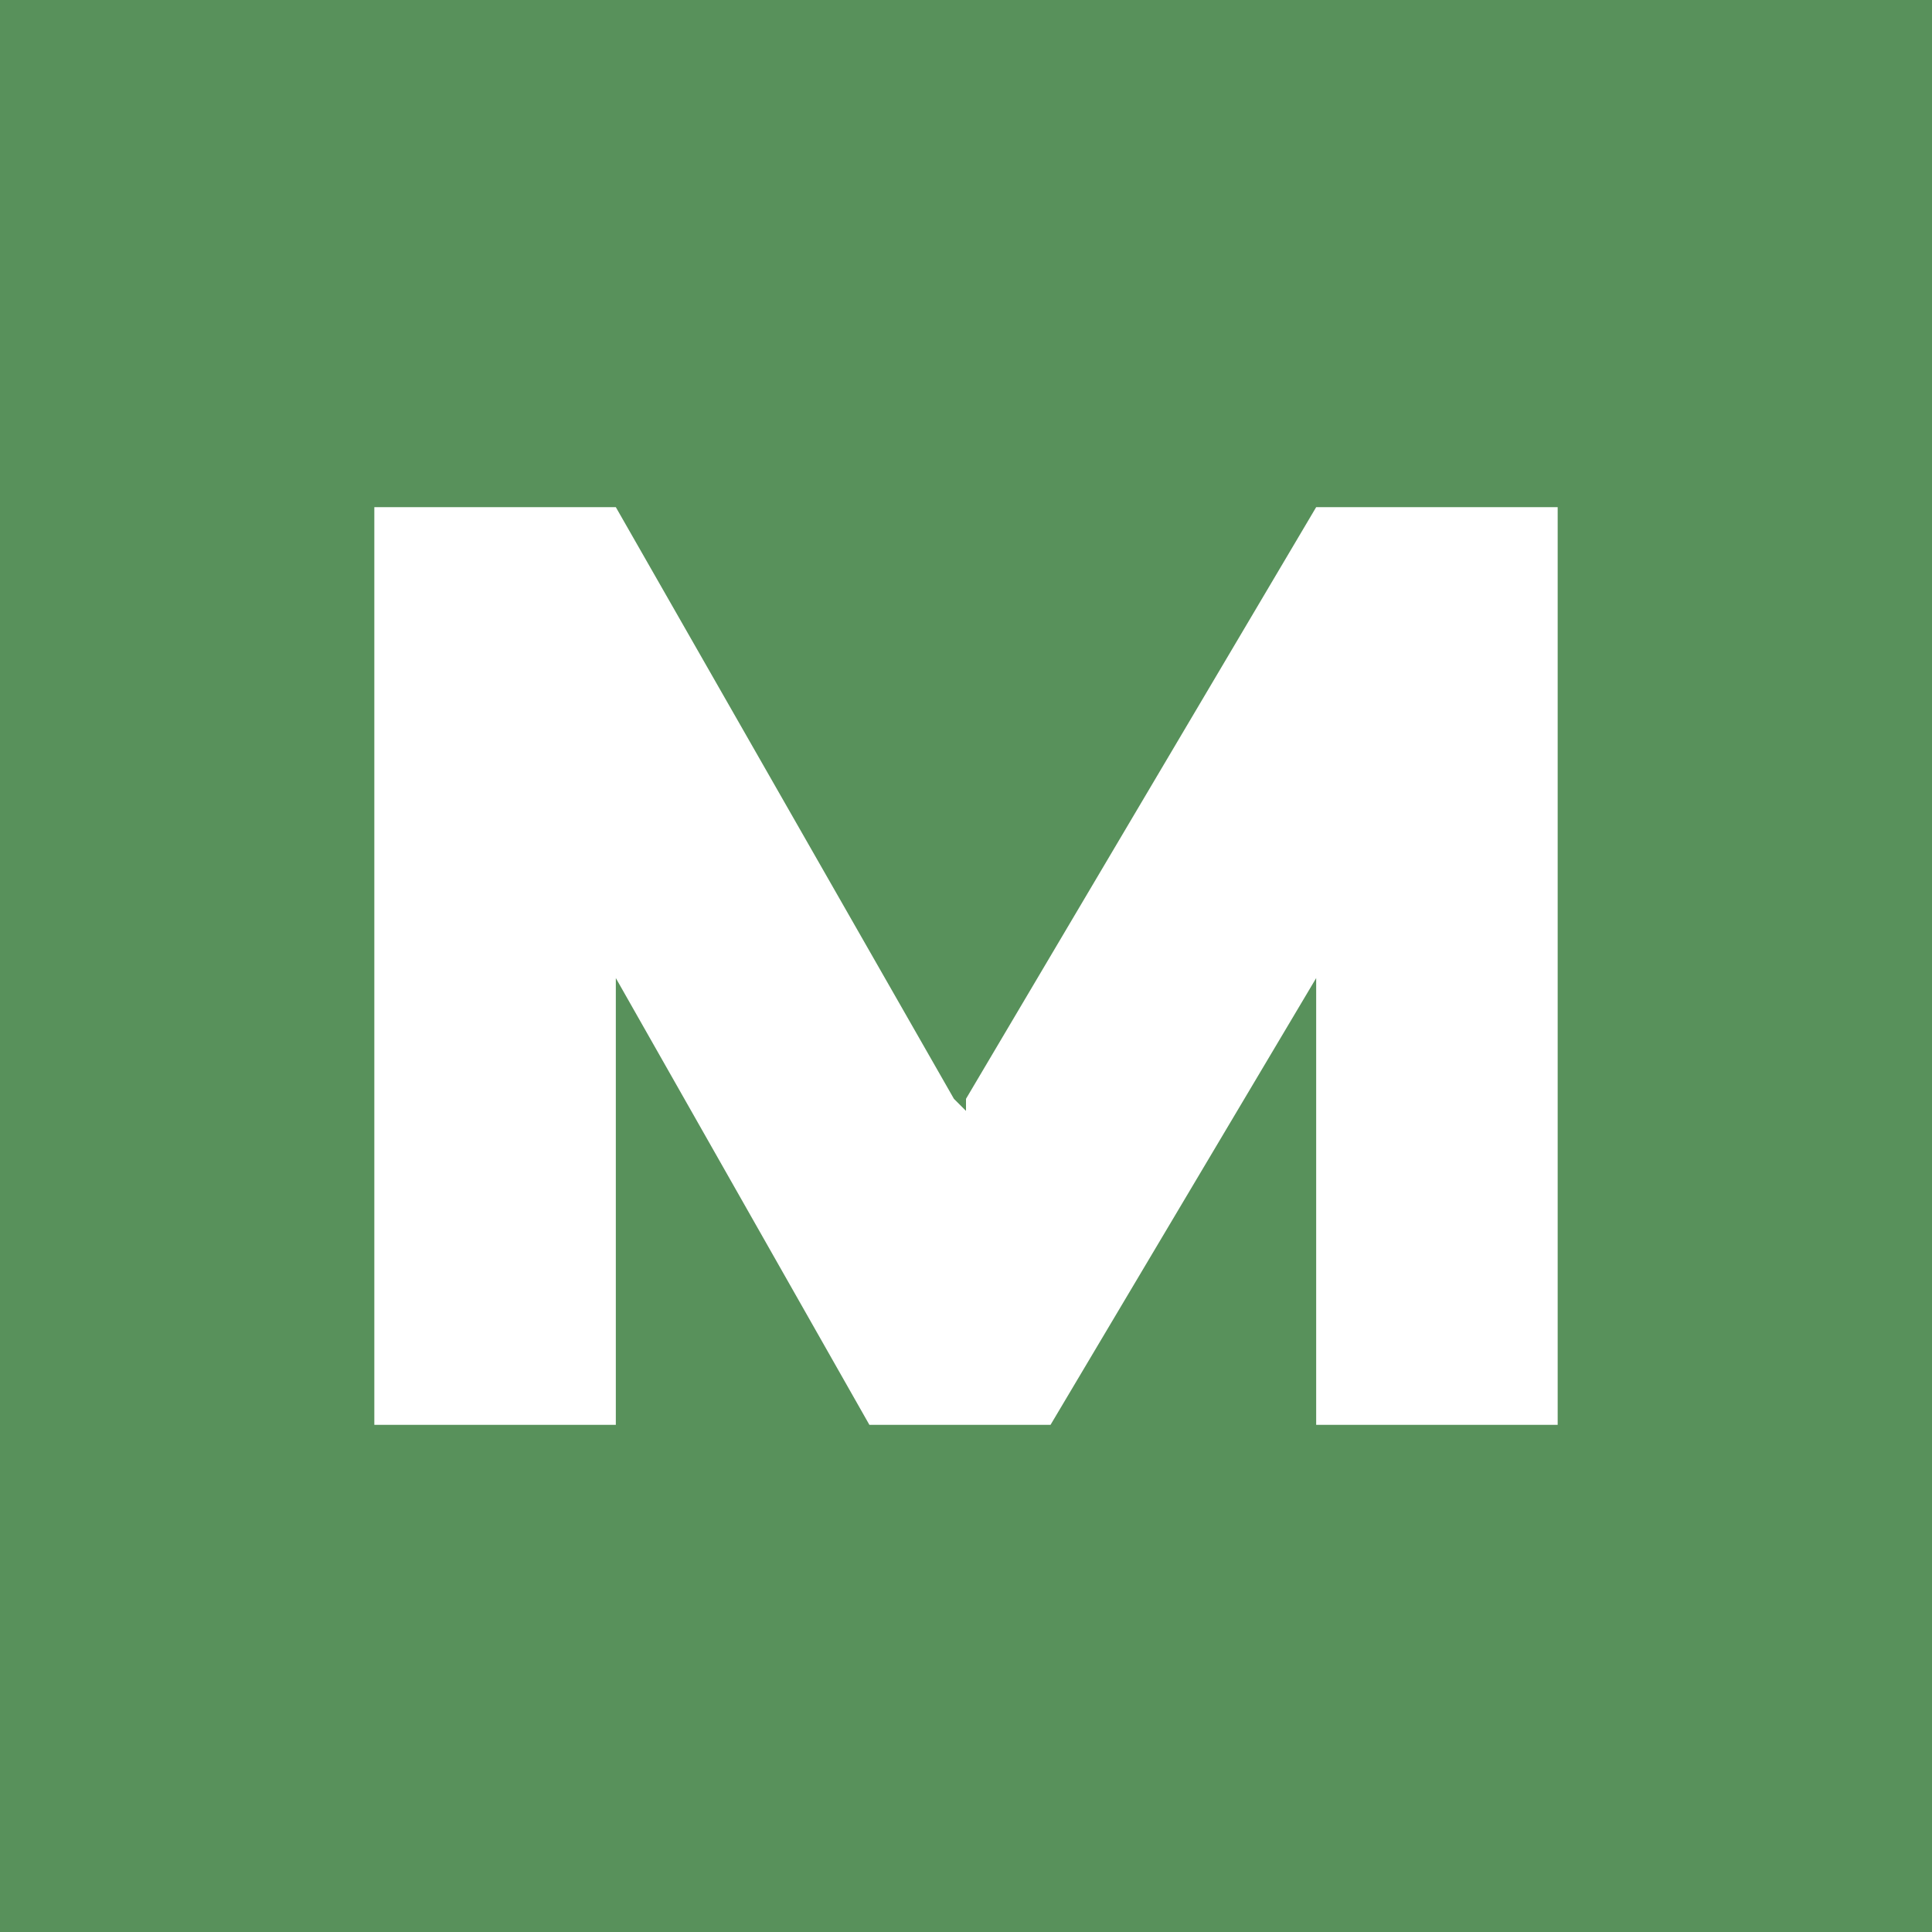 <?xml version="1.0" encoding="utf-8"?>
<!-- Generator: Adobe Illustrator 27.6.1, SVG Export Plug-In . SVG Version: 6.00 Build 0)  -->
<svg version="1.1" id="Layer_1" xmlns="http://www.w3.org/2000/svg" xmlns:xlink="http://www.w3.org/1999/xlink" x="0px" y="0px"
	 viewBox="0 0 16 16" style="enable-background:new 0 0 16 16;" xml:space="preserve">
<style type="text/css">
	.st0{fill:#58915B;}
	.st1{fill:#FFFFFF;}
</style>
<rect y="0" class="st0" width="16" height="16"/>
<polygon class="st1" points="12.9,4.2 12.9,11.8 12.9,11.8 12.9,11.8 10.9,11.8 10.9,8.1 8.7,11.8 7.2,11.8 5.1,8.1 5.1,8.1 
	5.1,11.8 3.1,11.8 3.1,4.2 5.1,4.2 7.9,9.1 8,9.2 8,9.1 10.9,4.2 12.9,4.2 12.9,4.2 "/>
</svg>
